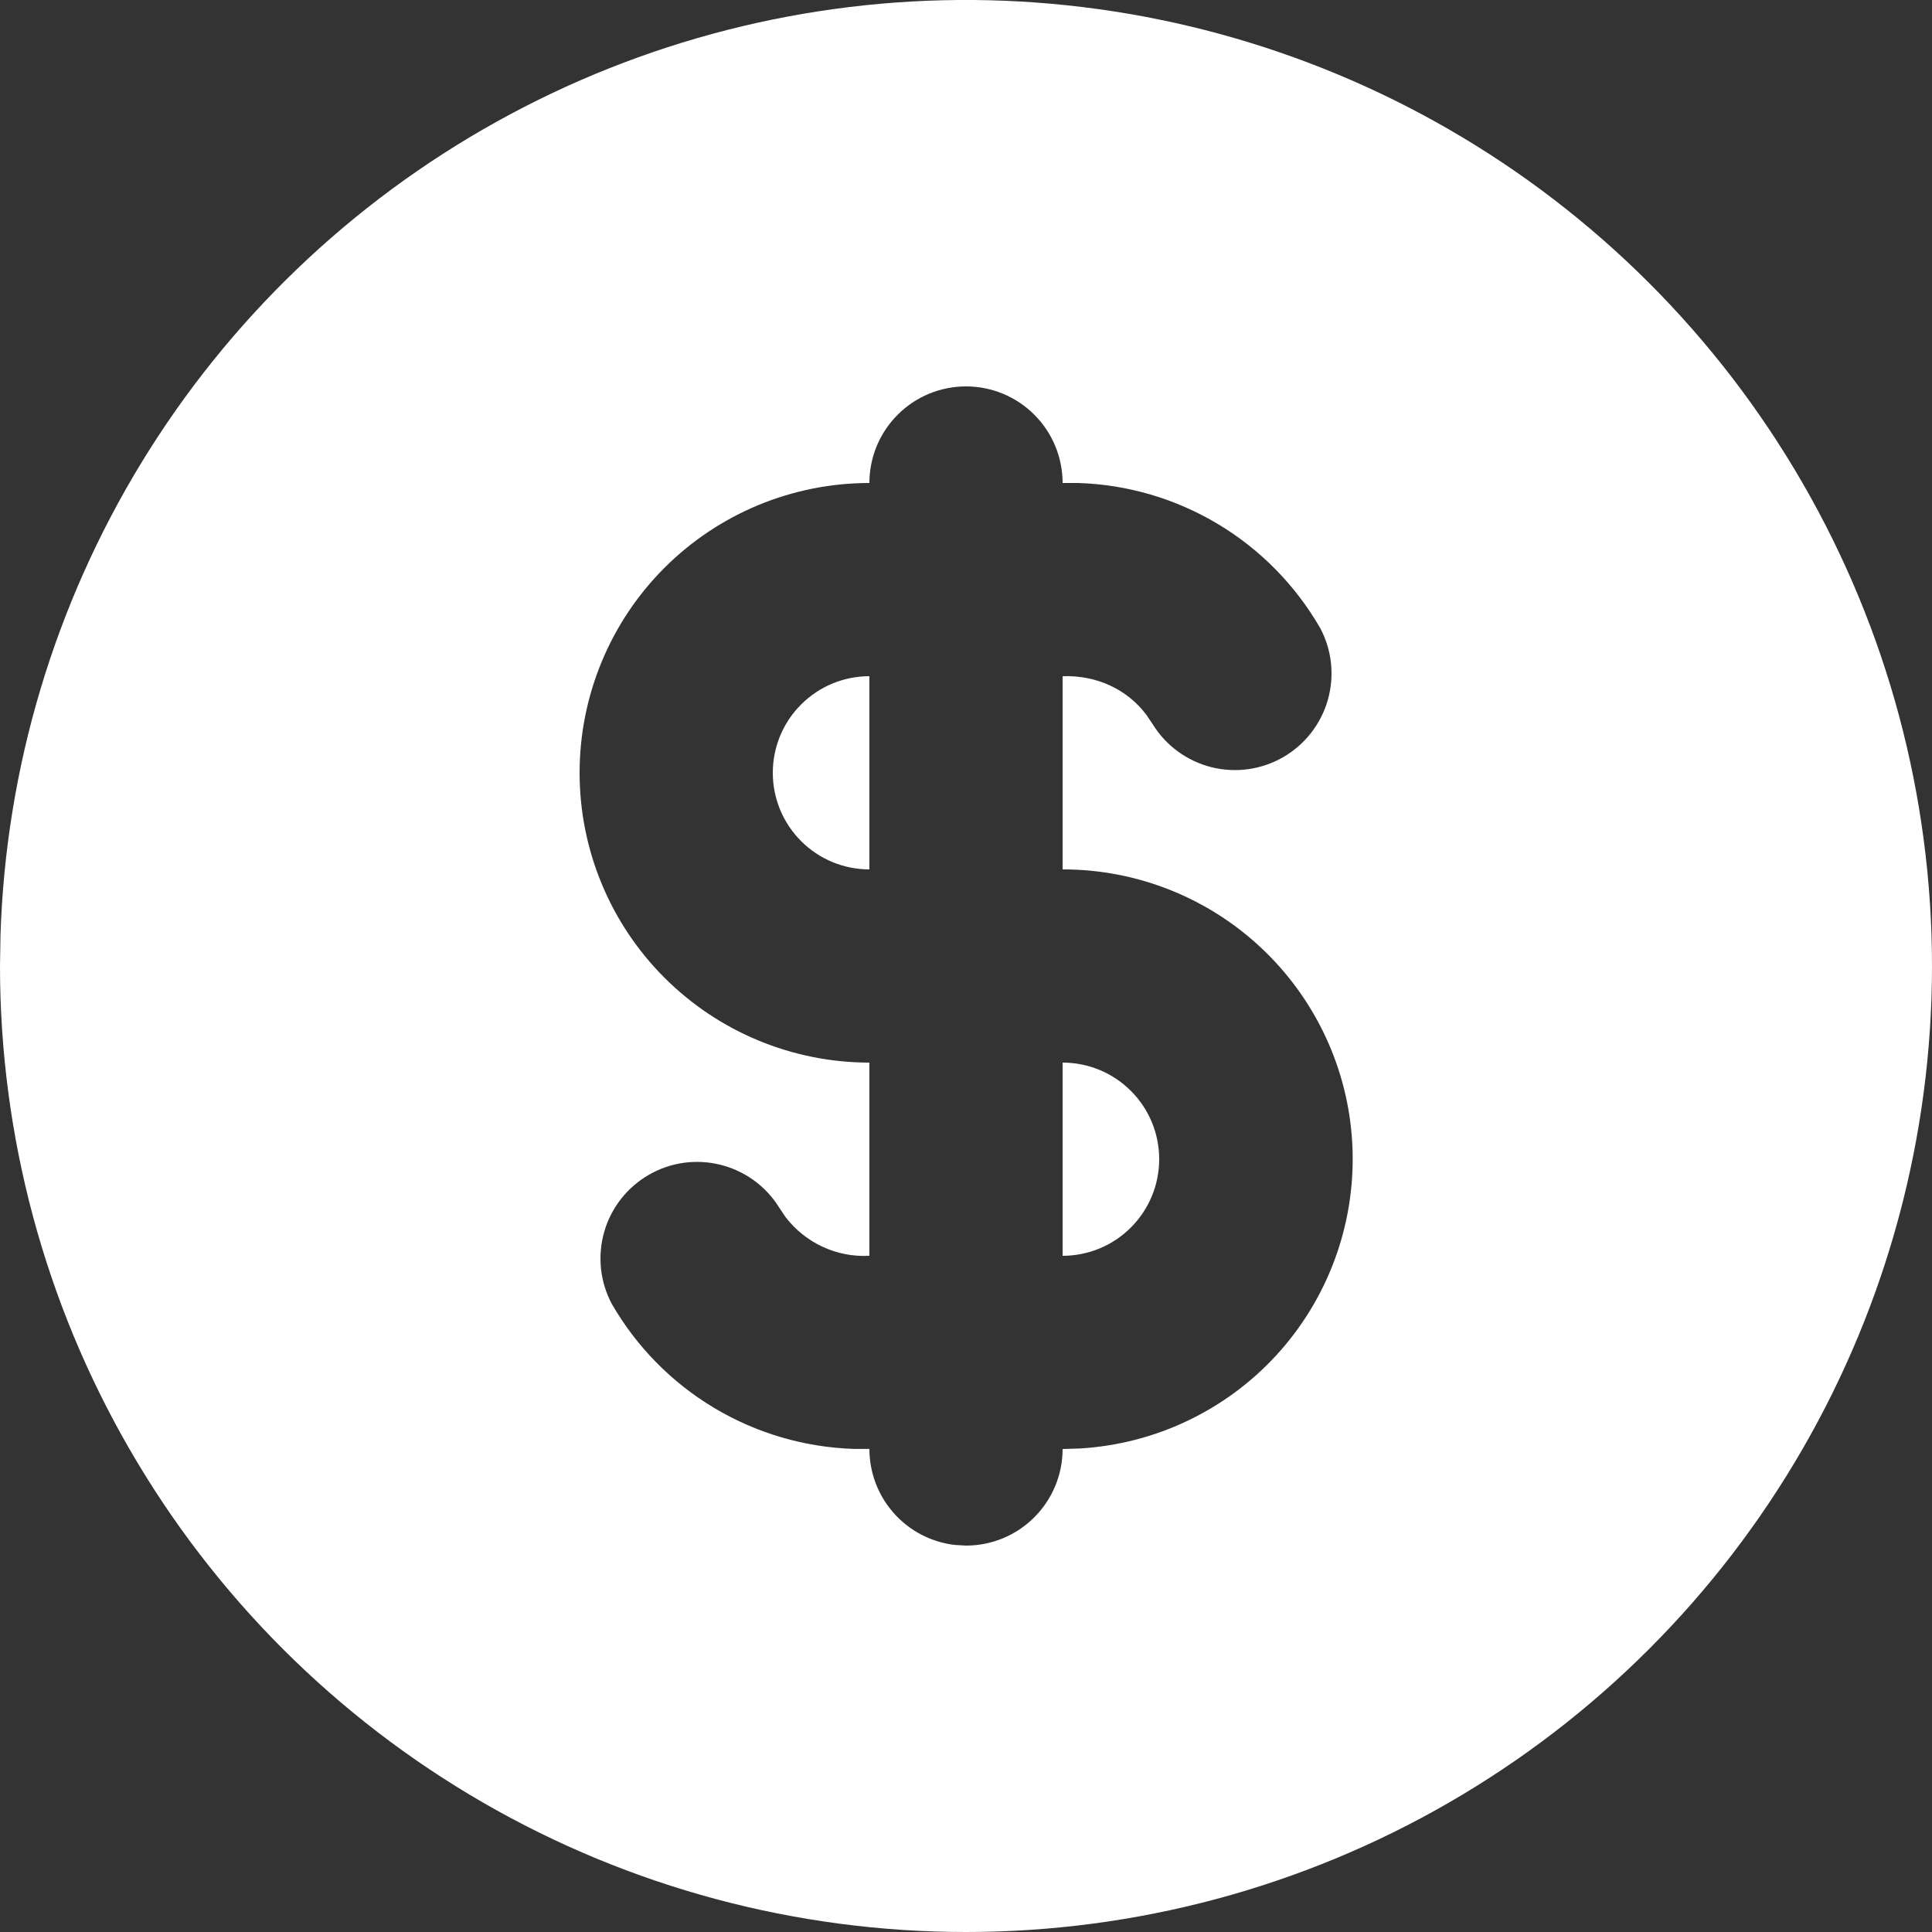<svg width="23" height="23" viewBox="0 0 23 23" fill="none" xmlns="http://www.w3.org/2000/svg">
<rect x="0" y="0" width="23" height="23" fill="#333333" stroke="none"/>
<path d="M17.25 1.541C18.998 2.55 20.45 4.002 21.459 5.75C22.469 7.498 23 9.481 23 11.5C23 13.519 22.469 15.502 21.459 17.25C20.45 18.998 18.998 20.45 17.25 21.459C15.502 22.469 13.518 23 11.5 23C9.481 23 7.498 22.469 5.75 21.459C4.002 20.45 2.55 18.998 1.541 17.25C0.531 15.502 -5.12781e-05 13.518 3.7118e-09 11.5L0.006 11.127C0.07 9.141 0.648 7.206 1.683 5.509C2.718 3.813 4.175 2.414 5.912 1.449C7.649 0.483 9.606 -0.016 11.593 0C13.58 0.017 15.529 0.547 17.25 1.541ZM11.5 4.6C11.195 4.6 10.902 4.721 10.687 4.937C10.471 5.152 10.35 5.445 10.35 5.75C9.435 5.75 8.557 6.113 7.91 6.76C7.263 7.407 6.9 8.285 6.9 9.2C6.9 10.115 7.263 10.992 7.91 11.639C8.557 12.286 9.435 12.65 10.35 12.65V14.95C10.159 14.96 9.969 14.924 9.796 14.844C9.622 14.764 9.471 14.643 9.354 14.492L9.276 14.376C9.119 14.122 8.869 13.94 8.579 13.867C8.29 13.794 7.983 13.836 7.724 13.986C7.466 14.135 7.275 14.378 7.193 14.665C7.111 14.953 7.143 15.26 7.284 15.524C7.578 16.033 7.996 16.458 8.5 16.76C9.005 17.062 9.578 17.23 10.165 17.249H10.35C10.35 17.53 10.453 17.803 10.64 18.013C10.827 18.224 11.085 18.359 11.365 18.392L11.5 18.4C11.805 18.4 12.098 18.279 12.313 18.063C12.529 17.847 12.65 17.555 12.65 17.25L12.852 17.244C13.749 17.192 14.59 16.793 15.197 16.131C15.803 15.469 16.128 14.596 16.102 13.698C16.076 12.801 15.7 11.949 15.056 11.324C14.411 10.698 13.548 10.349 12.65 10.35V8.05C13.062 8.036 13.422 8.211 13.646 8.508L13.724 8.624C13.881 8.877 14.131 9.06 14.421 9.133C14.71 9.206 15.017 9.163 15.276 9.014C15.534 8.865 15.725 8.621 15.807 8.334C15.889 8.047 15.857 7.739 15.716 7.476C15.422 6.967 15.004 6.541 14.5 6.239C13.996 5.937 13.423 5.768 12.835 5.75H12.65C12.65 5.445 12.529 5.152 12.313 4.937C12.098 4.721 11.805 4.6 11.5 4.6ZM12.65 12.65C12.955 12.65 13.248 12.771 13.463 12.987C13.679 13.202 13.8 13.495 13.8 13.8C13.8 14.105 13.679 14.397 13.463 14.613C13.248 14.829 12.955 14.95 12.65 14.95V12.65ZM10.35 8.05V10.35C10.045 10.35 9.752 10.229 9.537 10.013C9.321 9.797 9.2 9.505 9.2 9.2C9.2 8.895 9.321 8.602 9.537 8.387C9.752 8.171 10.045 8.05 10.35 8.05Z" fill="white"/>
</svg>
